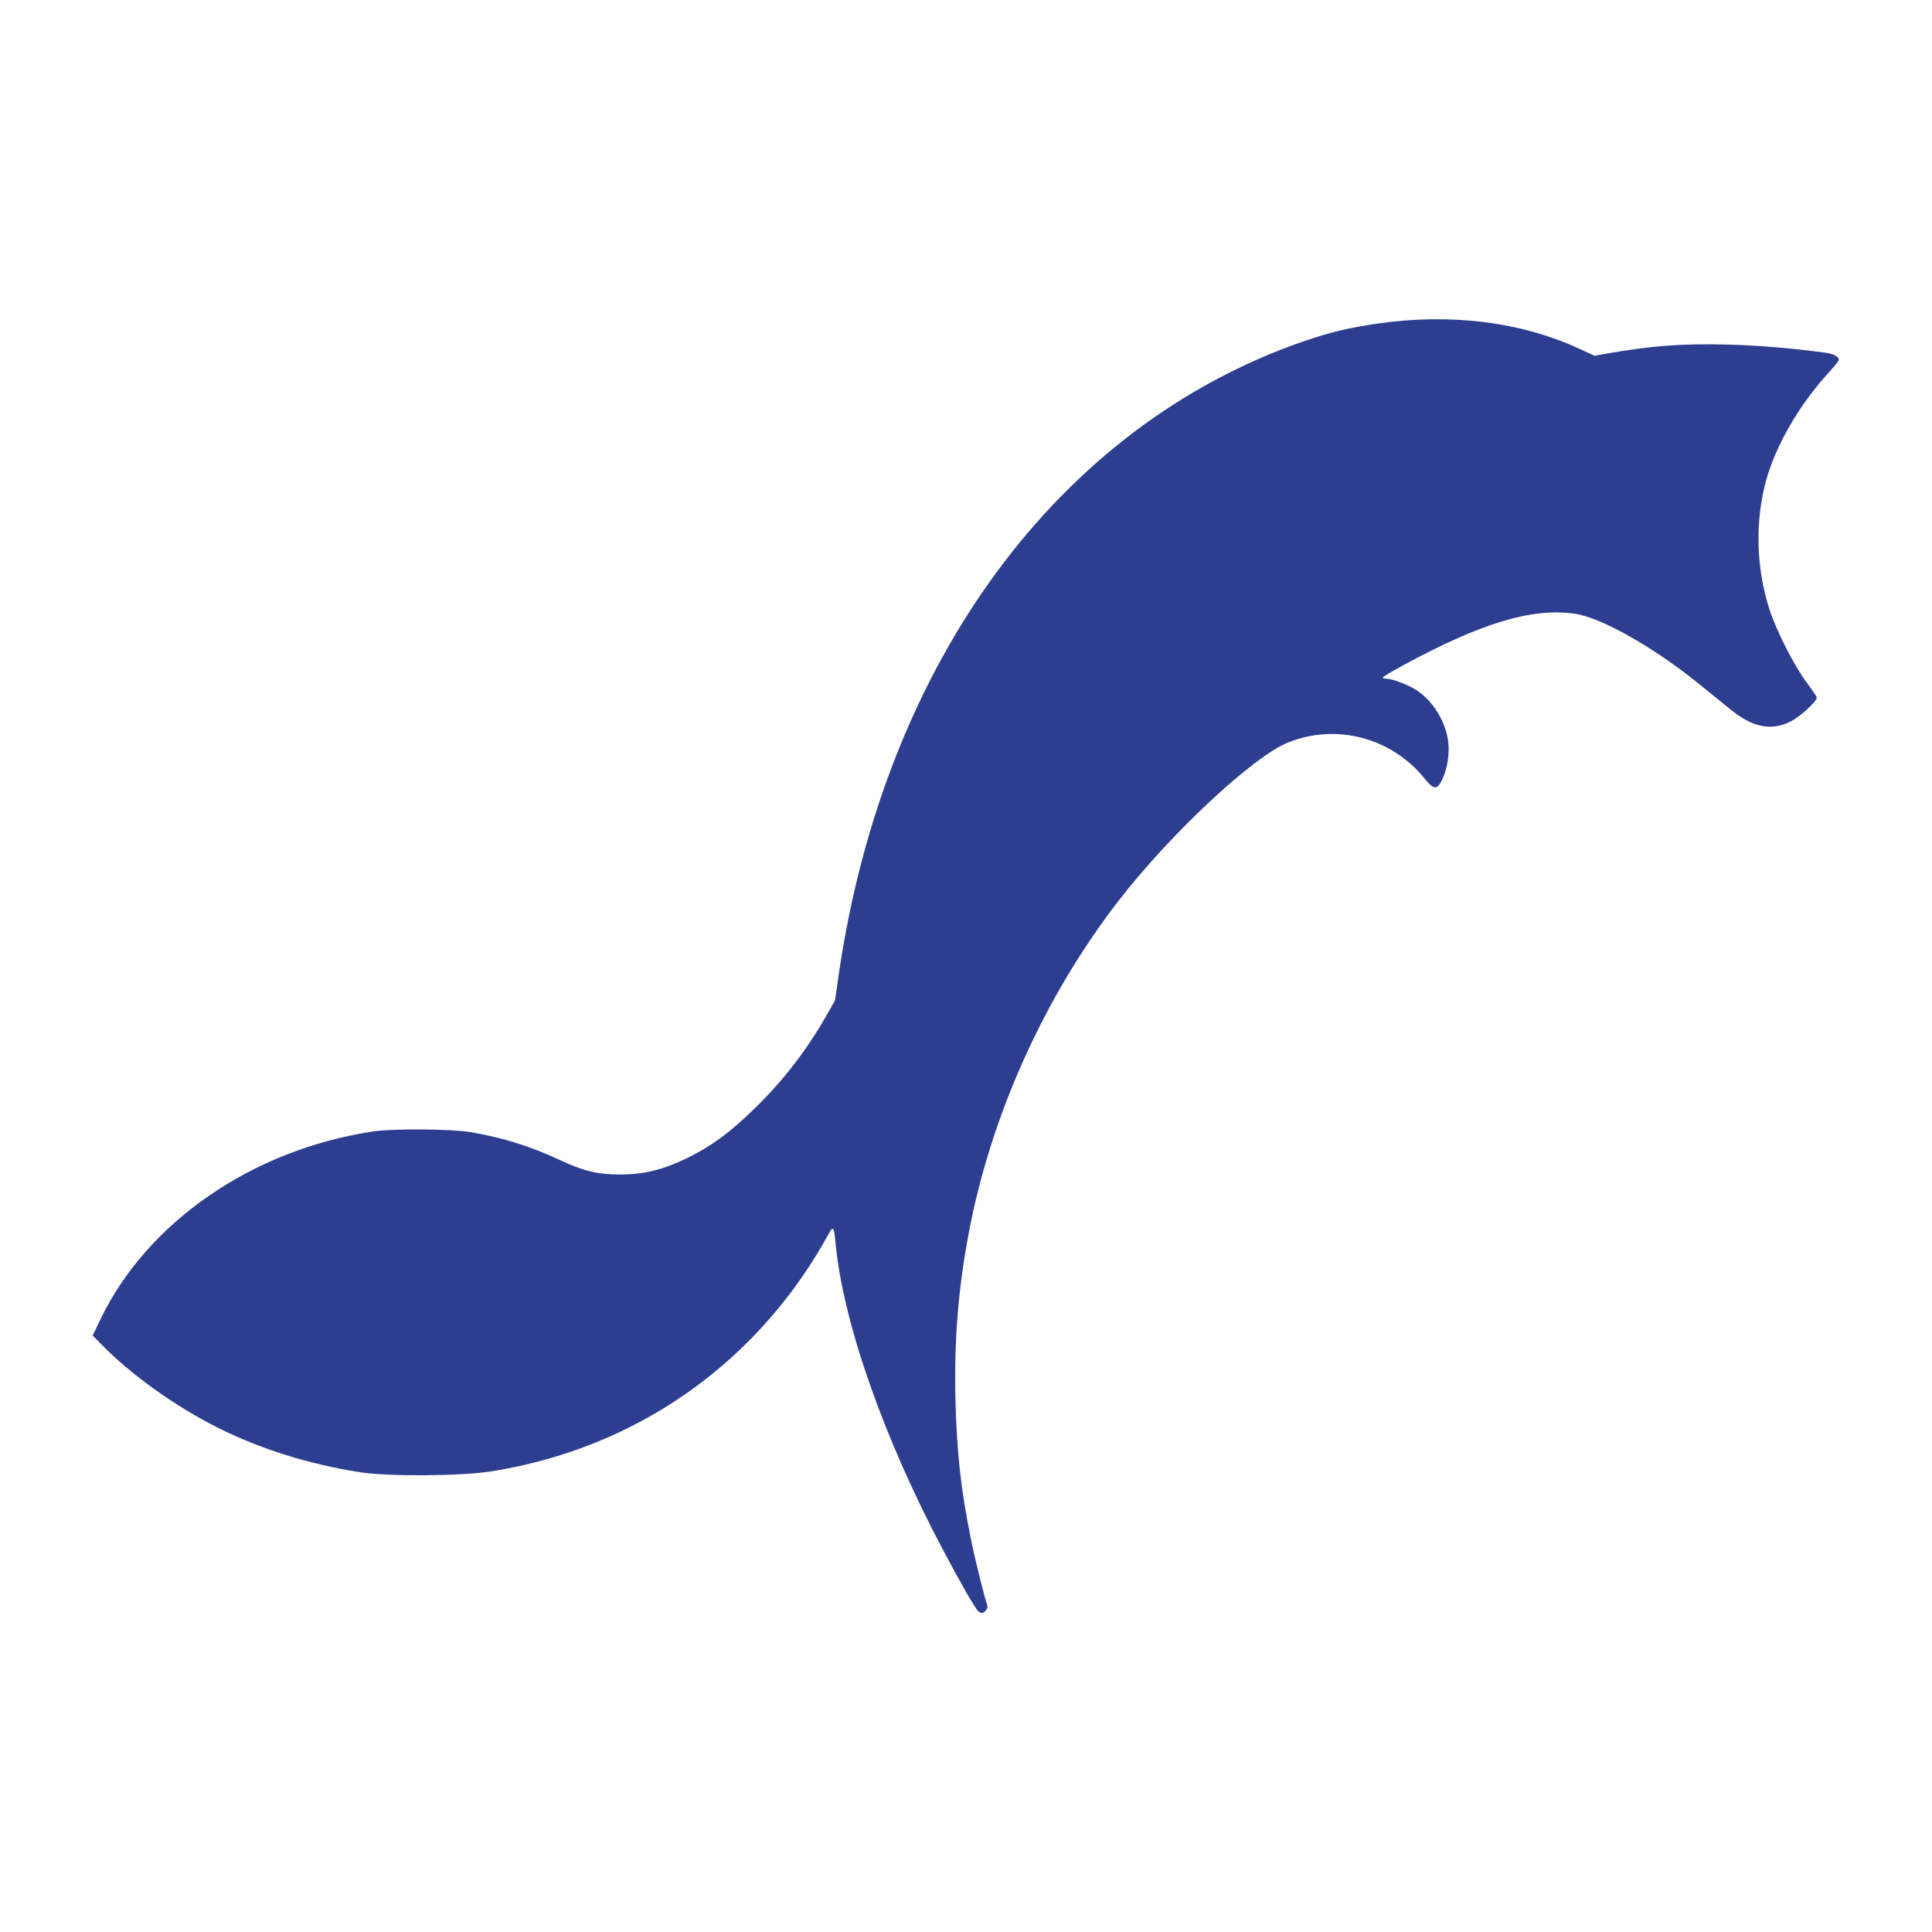 <svg xmlns="http://www.w3.org/2000/svg" version="1.1" xmlns:xlink="http://www.w3.org/1999/xlink" xmlns:svgjs="http://svgjs.dev/svgjs" width="1000" height="1000"><style>
    #light-icon {
      display: inline;
    }
    #dark-icon {
      display: none;
    }

    @media (prefers-color-scheme: dark) {
      #light-icon {
        display: none;
      }
      #dark-icon {
        display: inline;
      }
    }
  </style><g id="light-icon"><svg xmlns="http://www.w3.org/2000/svg" version="1.1" xmlns:xlink="http://www.w3.org/1999/xlink" xmlns:svgjs="http://svgjs.dev/svgjs" width="1000" height="1000"><g><g transform="matrix(0.817,0,0,0.817,0,29.412)"><svg xmlns="http://www.w3.org/2000/svg" version="1.1" xmlns:xlink="http://www.w3.org/1999/xlink" xmlns:svgjs="http://svgjs.dev/svgjs" width="1224" height="1152"><svg xmlns="http://www.w3.org/2000/svg" width="1224" height="1152" class="img-fluid" style="transform:none;transform-origin:50% 50%;cursor:move;max-height:none" viewBox="0 0 12240 11520">
  <path fill="#2D3E91" d="M6198 9848c-19-16-109-172-226-393-376-711-630-1436-678-1935-11-116-14-119-53-47-66 119-146 243-232 357-463 613-1131 1011-1900 1132-194 30-648 33-829 5-324-51-632-147-902-283-267-134-548-335-732-523l-59-60 52-108c298-614 963-1071 1726-1185 133-19 493-16 620 5 205 36 373 88 566 178 148 69 237 90 379 90 150 0 273-31 425-105 151-74 267-159 418-306 186-180 331-367 461-593l56-98 24-167c288-1973 1390-3473 2946-4010 173-59 278-84 467-112 465-67 913-11 1284 162l91 42 71-13c293-51 478-65 772-58 195 5 422 24 628 53 46 7 77 24 77 45 0 5-29 41-64 79-184 200-334 458-396 680-72 259-65 558 20 820 42 133 157 358 235 463 36 48 65 91 65 96 0 25-107 123-166 152-123 61-239 38-379-75-44-36-136-110-205-166-284-230-618-419-784-442-270-38-588 57-1083 325-73 40-133 75-133 80 0 4 11 7 23 7 37 0 136 37 189 71 102 66 179 186 201 314 13 78-1 181-36 253-32 68-53 67-111-5-210-260-561-353-868-228-223 91-745 579-1074 1005-471 610-810 1366-949 2114-66 358-90 668-82 1036 8 337 34 575 98 890 26 130 88 379 104 421 3 9-1 24-10 33-20 19-26 20-47 4z" style="transform:none"></path>
</svg></svg></g></g></svg></g><g id="dark-icon"><svg xmlns="http://www.w3.org/2000/svg" version="1.1" xmlns:xlink="http://www.w3.org/1999/xlink" xmlns:svgjs="http://svgjs.dev/svgjs" width="1000" height="1000"><g><g transform="matrix(0.817,0,0,0.817,0,29.412)"><svg xmlns="http://www.w3.org/2000/svg" version="1.1" xmlns:xlink="http://www.w3.org/1999/xlink" xmlns:svgjs="http://svgjs.dev/svgjs" width="1224" height="1152"><svg xmlns="http://www.w3.org/2000/svg" width="1224" height="1152" class="img-fluid" style="transform:none;transform-origin:50% 50%;cursor:move;max-height:none" viewBox="0 0 12240 11520">
  <path fill="#ffffff" d="M6198 9848c-19-16-109-172-226-393-376-711-630-1436-678-1935-11-116-14-119-53-47-66 119-146 243-232 357-463 613-1131 1011-1900 1132-194 30-648 33-829 5-324-51-632-147-902-283-267-134-548-335-732-523l-59-60 52-108c298-614 963-1071 1726-1185 133-19 493-16 620 5 205 36 373 88 566 178 148 69 237 90 379 90 150 0 273-31 425-105 151-74 267-159 418-306 186-180 331-367 461-593l56-98 24-167c288-1973 1390-3473 2946-4010 173-59 278-84 467-112 465-67 913-11 1284 162l91 42 71-13c293-51 478-65 772-58 195 5 422 24 628 53 46 7 77 24 77 45 0 5-29 41-64 79-184 200-334 458-396 680-72 259-65 558 20 820 42 133 157 358 235 463 36 48 65 91 65 96 0 25-107 123-166 152-123 61-239 38-379-75-44-36-136-110-205-166-284-230-618-419-784-442-270-38-588 57-1083 325-73 40-133 75-133 80 0 4 11 7 23 7 37 0 136 37 189 71 102 66 179 186 201 314 13 78-1 181-36 253-32 68-53 67-111-5-210-260-561-353-868-228-223 91-745 579-1074 1005-471 610-810 1366-949 2114-66 358-90 668-82 1036 8 337 34 575 98 890 26 130 88 379 104 421 3 9-1 24-10 33-20 19-26 20-47 4z" style="transform:none"></path>
</svg></svg></g></g></svg></g></svg>